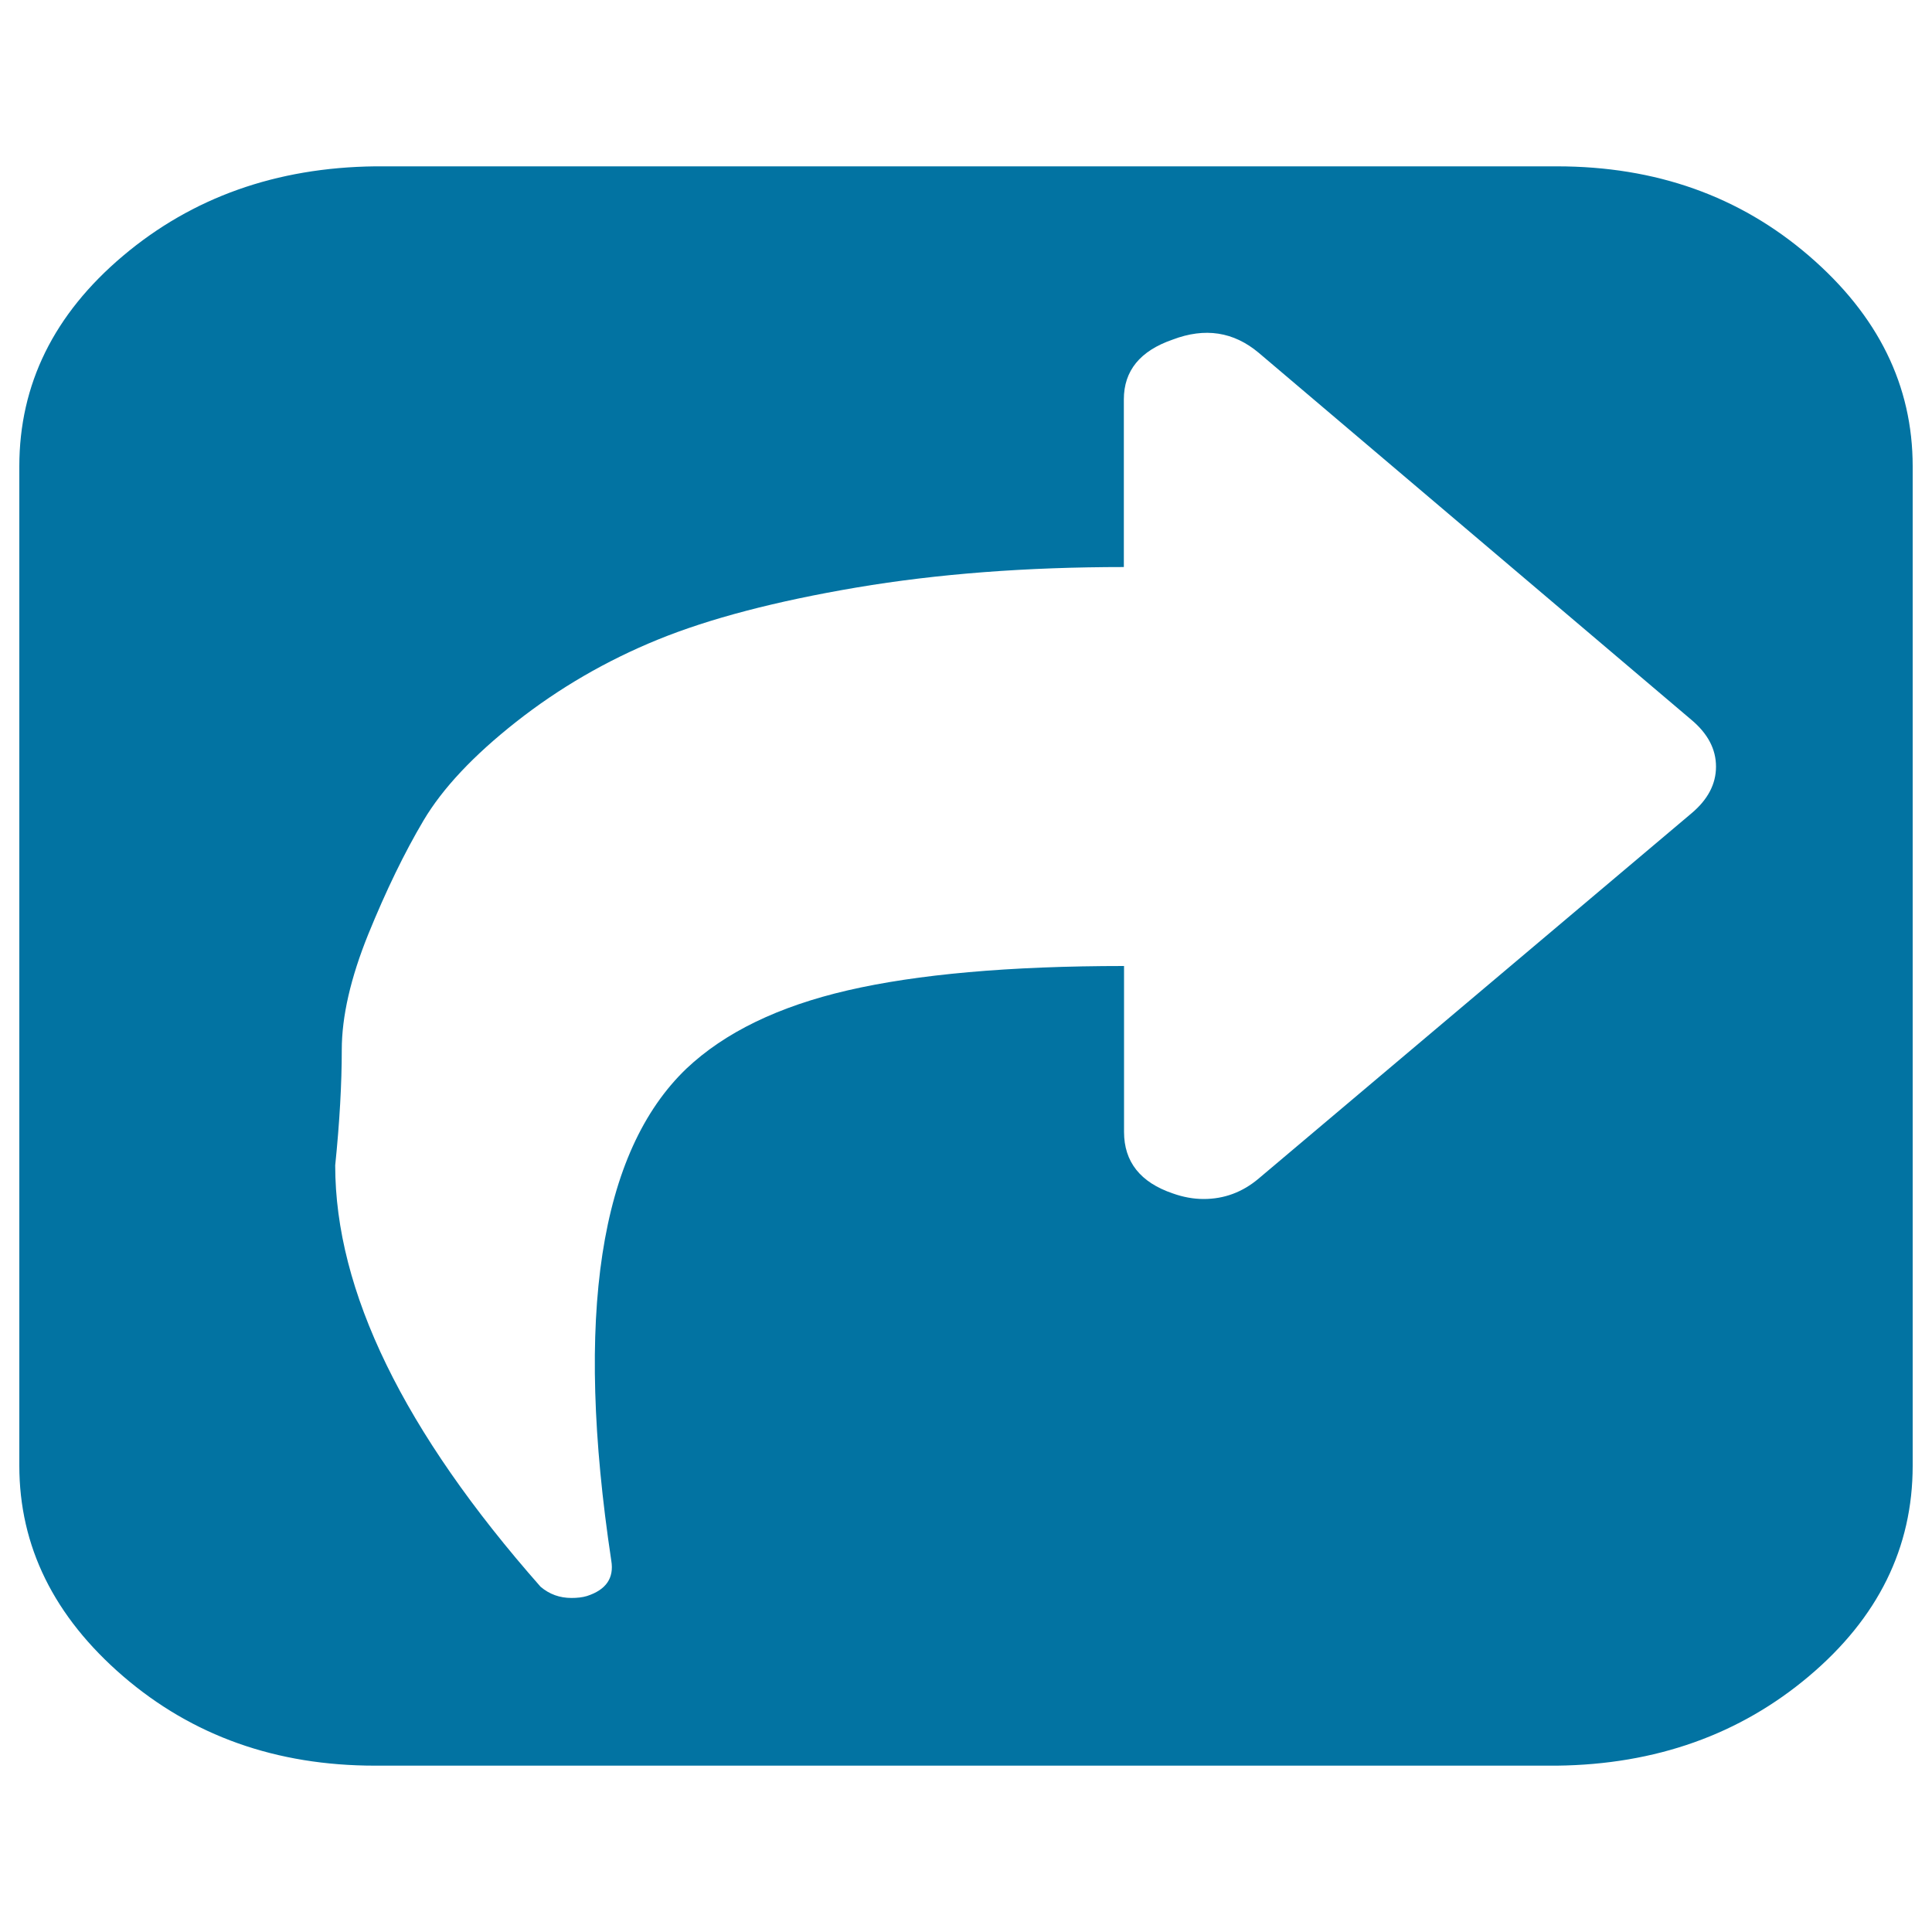 <svg xmlns="http://www.w3.org/2000/svg" viewBox="0 0 1000 1000" style="fill:#0273a2">
<title>Export Alt SVG icon</title>
<path d="M651.5,610l224.1-189.1c8.4-7.1,12.6-15.1,12.6-24.1c0-9-4.2-17-12.6-24.1L651.5,182.6c-13-10.9-27.8-13.2-44.6-6.8c-16.8,5.8-25.2,16.1-25.2,30.9v86.8c-50.3,0-96.4,3.5-138.4,10.6c-41.9,7.1-76.2,16.1-102.9,27c-26.7,10.9-51.1,25.1-73.2,42.5c-22.1,17.4-38.1,34.4-48,51.1c-9.9,16.7-19.4,36.3-28.6,58.9c-9.1,22.5-13.7,42.5-13.7,59.8s-1.1,37.3-3.4,59.8c0,65,35.4,137.7,106.3,218.1c4.6,3.9,9.9,5.8,16,5.8c3,0,5.7-0.3,8-1c9.9-3.2,14.1-9.3,12.6-18.3c-19.1-126.7-6.1-211.6,38.9-254.7c19.8-18.7,47.6-32.2,83.5-40.5S522.3,500,581.8,500v85.9c0,15.4,8.4,26.1,25.2,31.8c5.3,1.9,10.7,2.9,16,2.9C633.6,620.6,643.1,617.1,651.5,610z M990,241.4v517.2c0,42.5-17.9,78.8-53.7,109c-35.8,30.2-79.3,45.7-130.4,46.3H194.1c-51.1,0-94.5-15.4-130.4-46.3C27.9,836.7,10,800.4,10,758.6V241.4c0-42.5,17.9-78.8,53.7-109S143,86.7,194.1,86.1h611.8c51.1,0,94.5,15.4,130.4,46.3S990,199.6,990,241.4z"/>
</svg>